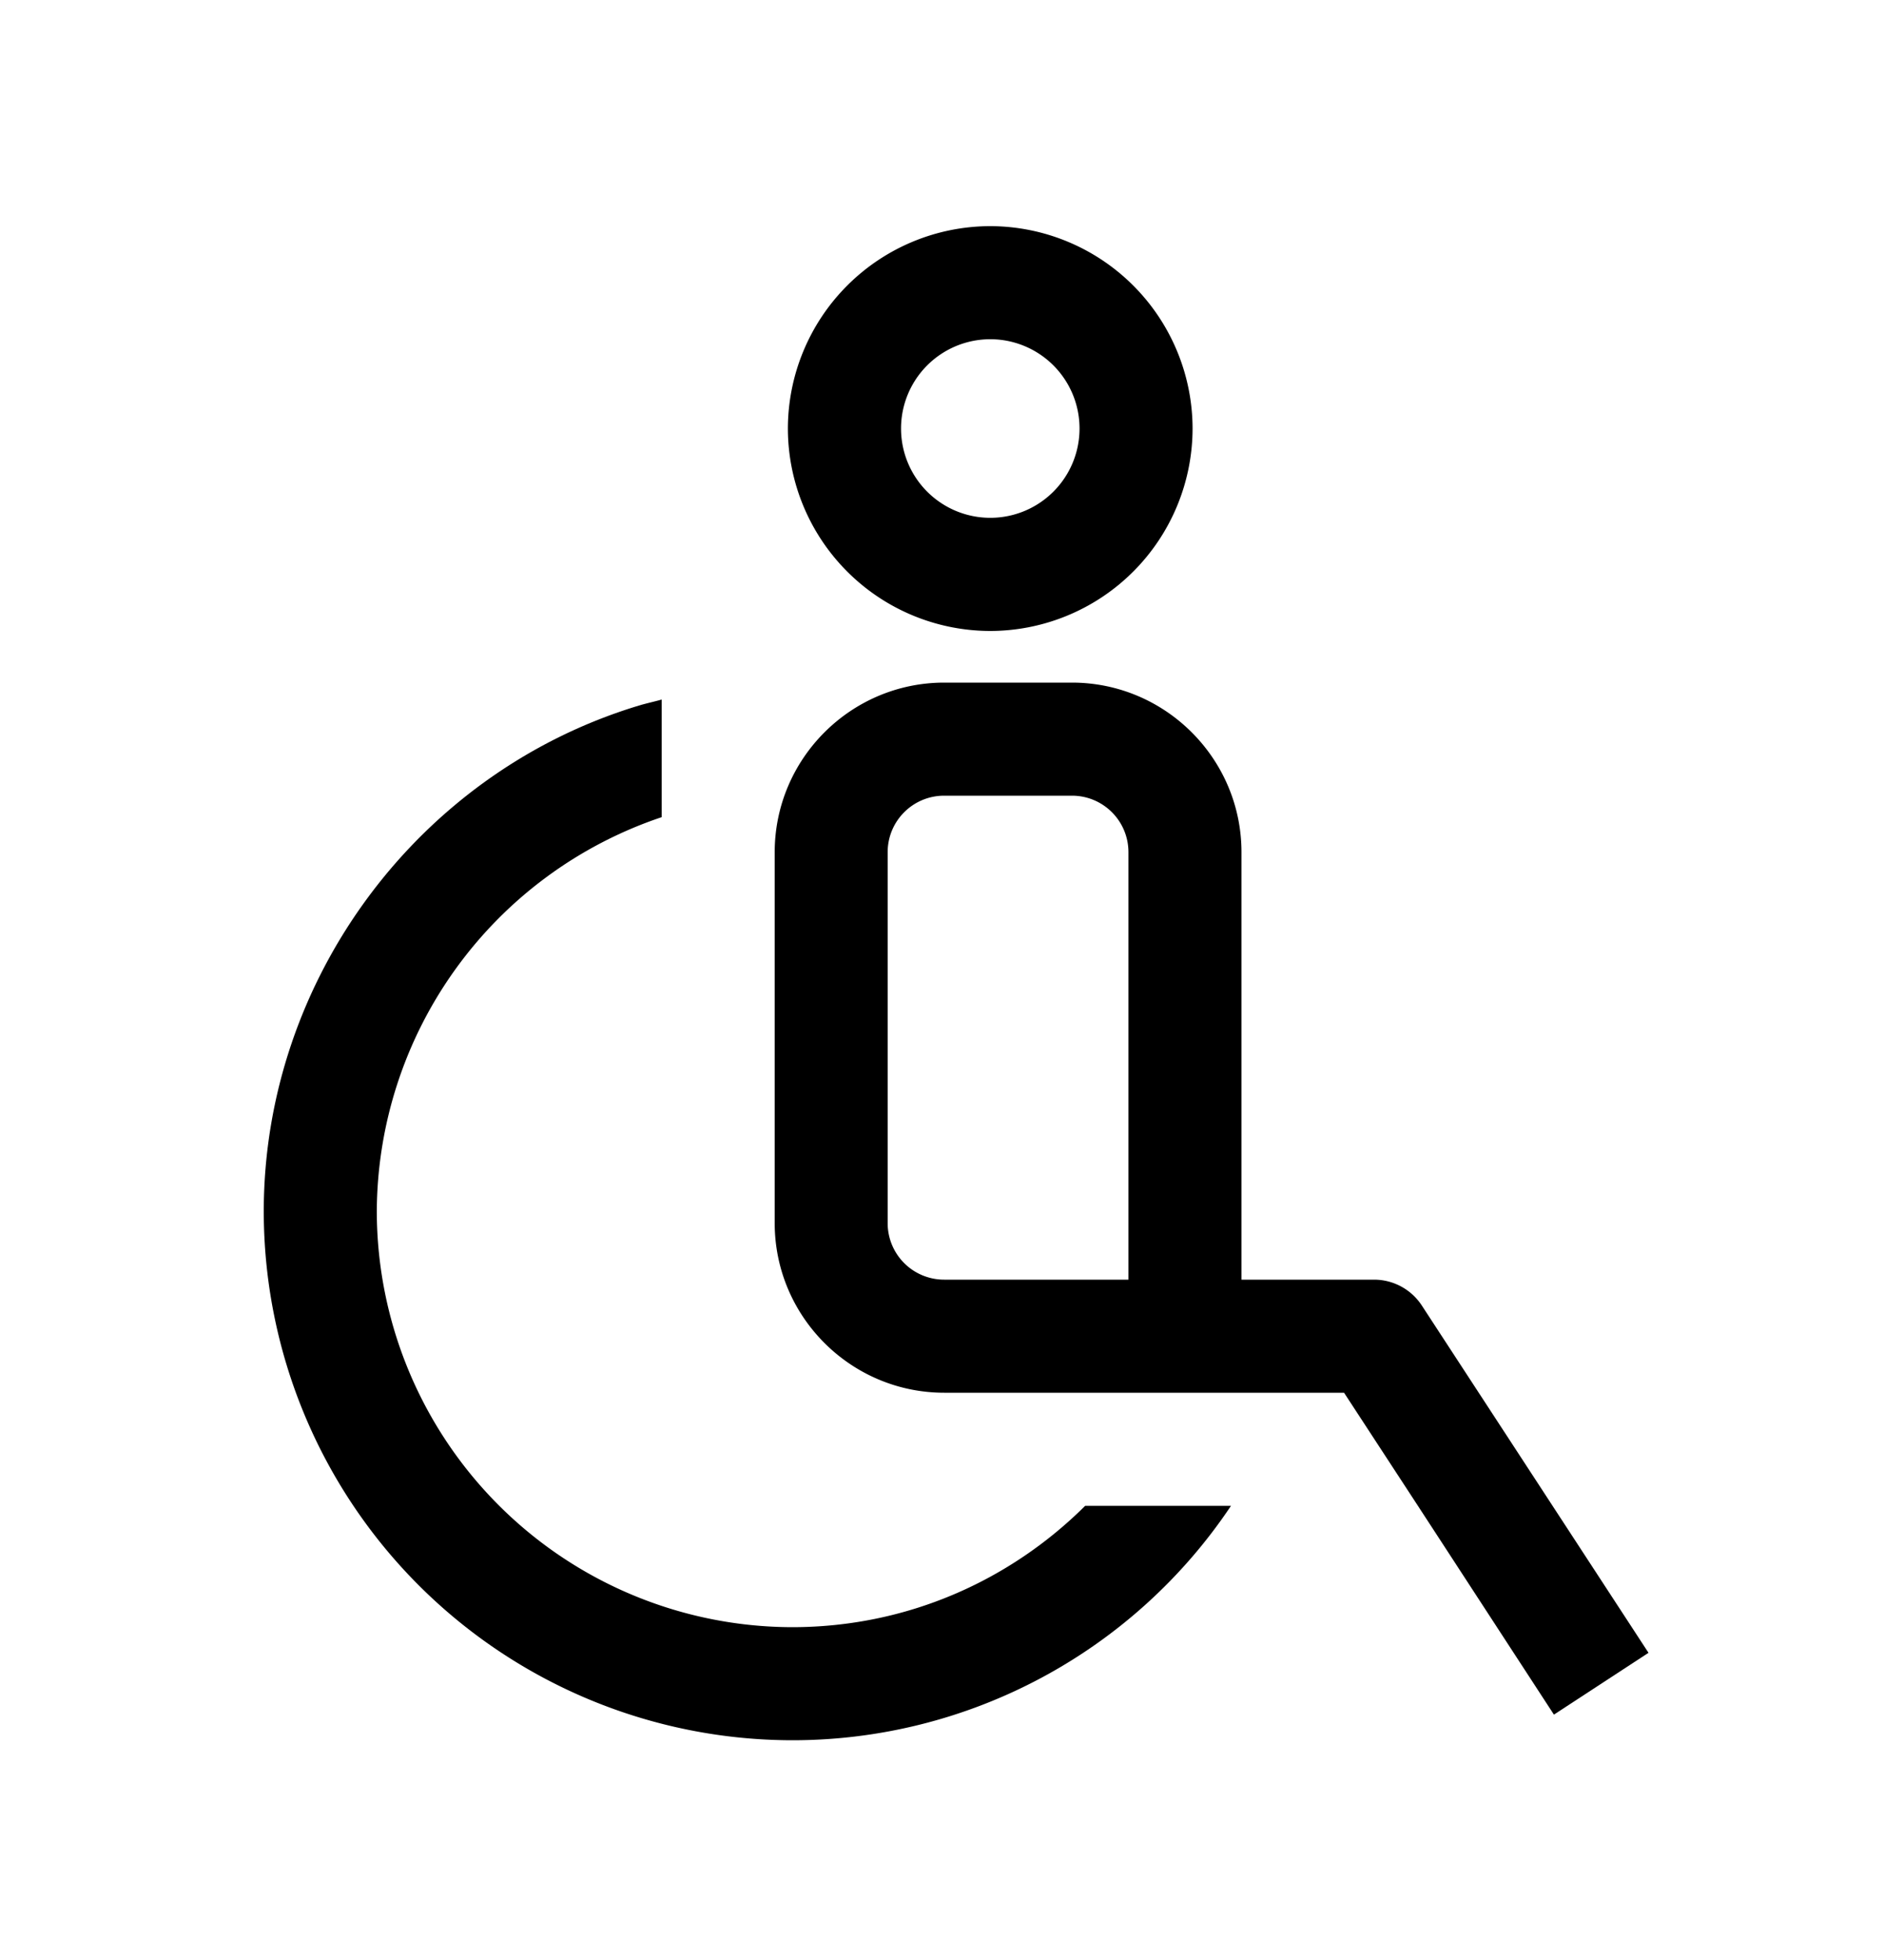 <svg xmlns="http://www.w3.org/2000/svg" viewBox="0 0 25 26" width="25" height="26"><path d="M10.515 21.585A5.523 5.523 0 015 16.07a5.541 5.541 0 013.78-5.23V9.28c-.09.025-.18.045-.27.07-2.95.875-5.01 3.64-5.01 6.72a7.02 7.02 0 007.015 7.015 7 7 0 005.82-3.11H14.4c-1 .995-2.37 1.61-3.89 1.61h.005z"></path><path d="M18.24 16.975h-1.766v-5.67c0-1.24-1.01-2.25-2.25-2.25H12.53c-1.24 0-2.25 1.01-2.25 2.25v4.92c0 1.24 1.01 2.25 2.25 2.25h5.305l.98 1.5 1.805 2.77 1.255-.82-2.85-4.365-.16-.245a.758.758 0 00-.63-.34h.005zm-5.616 0h-.095a.749.749 0 01-.75-.75v-4.92c0-.415.335-.75.75-.75h1.695c.415 0 .75.335.75.75v5.67h-2.35zm.516-8.605a2.689 2.689 0 002.685-2.685A2.689 2.689 0 0013.14 3a2.689 2.689 0 00-2.685 2.685A2.689 2.689 0 0013.14 8.37zm0-3.87a1.184 1.184 0 11.001 2.369 1.184 1.184 0 010-2.369z"></path></svg>